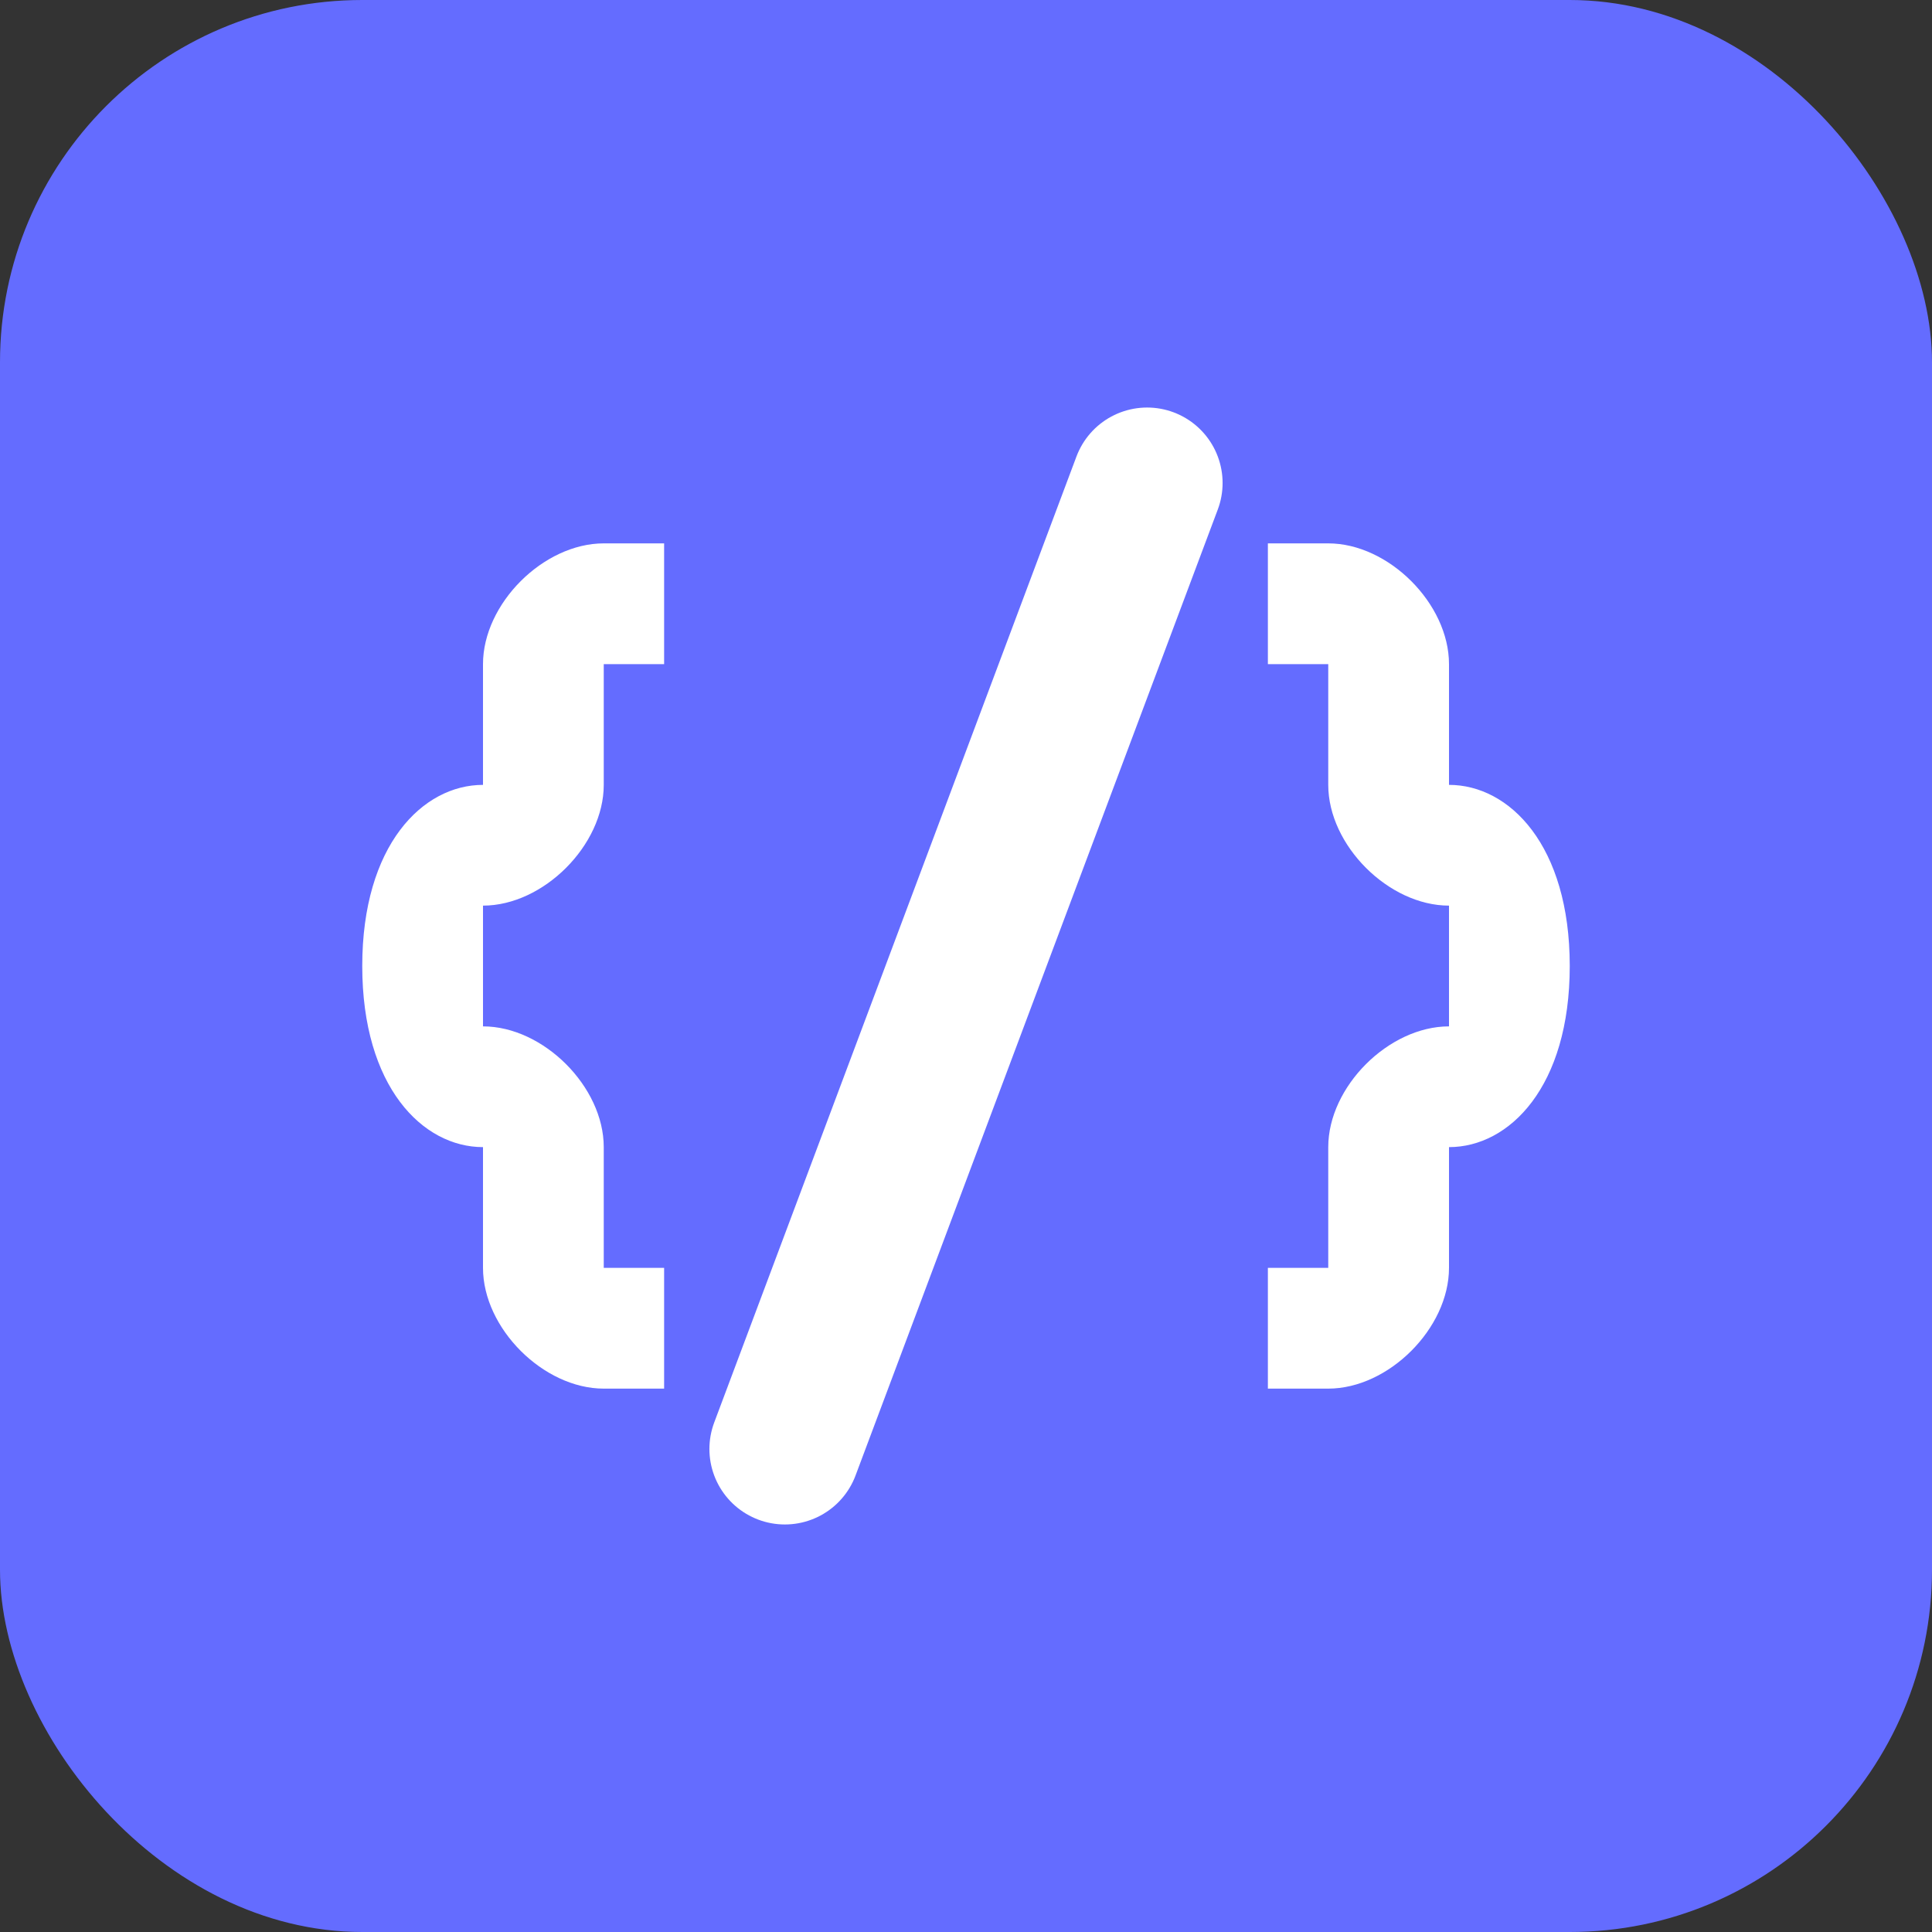 <svg xmlns="http://www.w3.org/2000/svg" width="32" height="32" viewBox="0 0 32 32">
  <rect x="0" y="0" width="32" height="32" fill="#333333" stroke="none"/>
  <!-- 背景 -->
  <rect width="32" height="32" rx="6" fill="#646cff"/>

  <!-- 左大括号 { -->
  <path d="M6 16c0-2 1-3 2-3V11c0-1 1-2 2-2h1v2h-1v2c0 1-1 2-2 2v2c1 0 2 1 2 2v2h1v2h-1c-1 0-2-1-2-2v-2c-1 0-2-1-2-3z" fill="white"/>

  <!-- 斜杠 / -->
  <line x1="13" y1="24" x2="19" y2="8" stroke="white" stroke-width="2.5" stroke-linecap="round"/>

  <!-- 右大括号 } -->
  <path d="M26 16c0-2-1-3-2-3V11c0-1-1-2-2-2h-1v2h1v2c0 1 1 2 2 2v2c-1 0-2 1-2 2v2h-1v2h1c1 0 2-1 2-2v-2c1 0 2-1 2-3z" fill="white"/>
</svg>